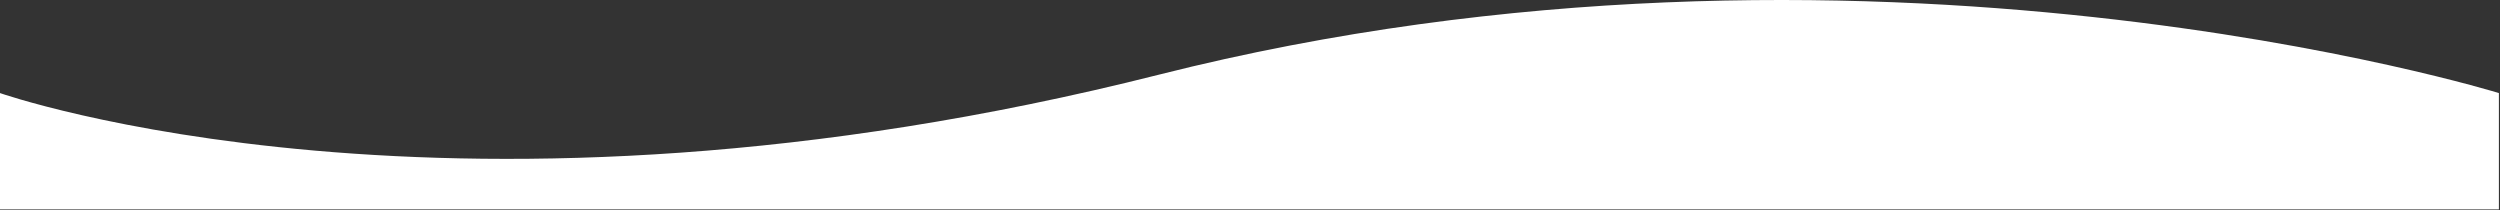 <?xml version="1.0" encoding="UTF-8"?> <svg xmlns="http://www.w3.org/2000/svg" width="1940" height="163" viewBox="0 0 1940 163" fill="none"><rect x="0" y="0" width="1940" height="163" fill="#333333" stroke="none"/><path d="M0 72.223C0 72.223 352.478 196.133 899.375 57.926C1446.27 -80.281 1939.14 72.223 1939.14 72.223V162.5H0V72.223Z" fill="white"></path></svg> 